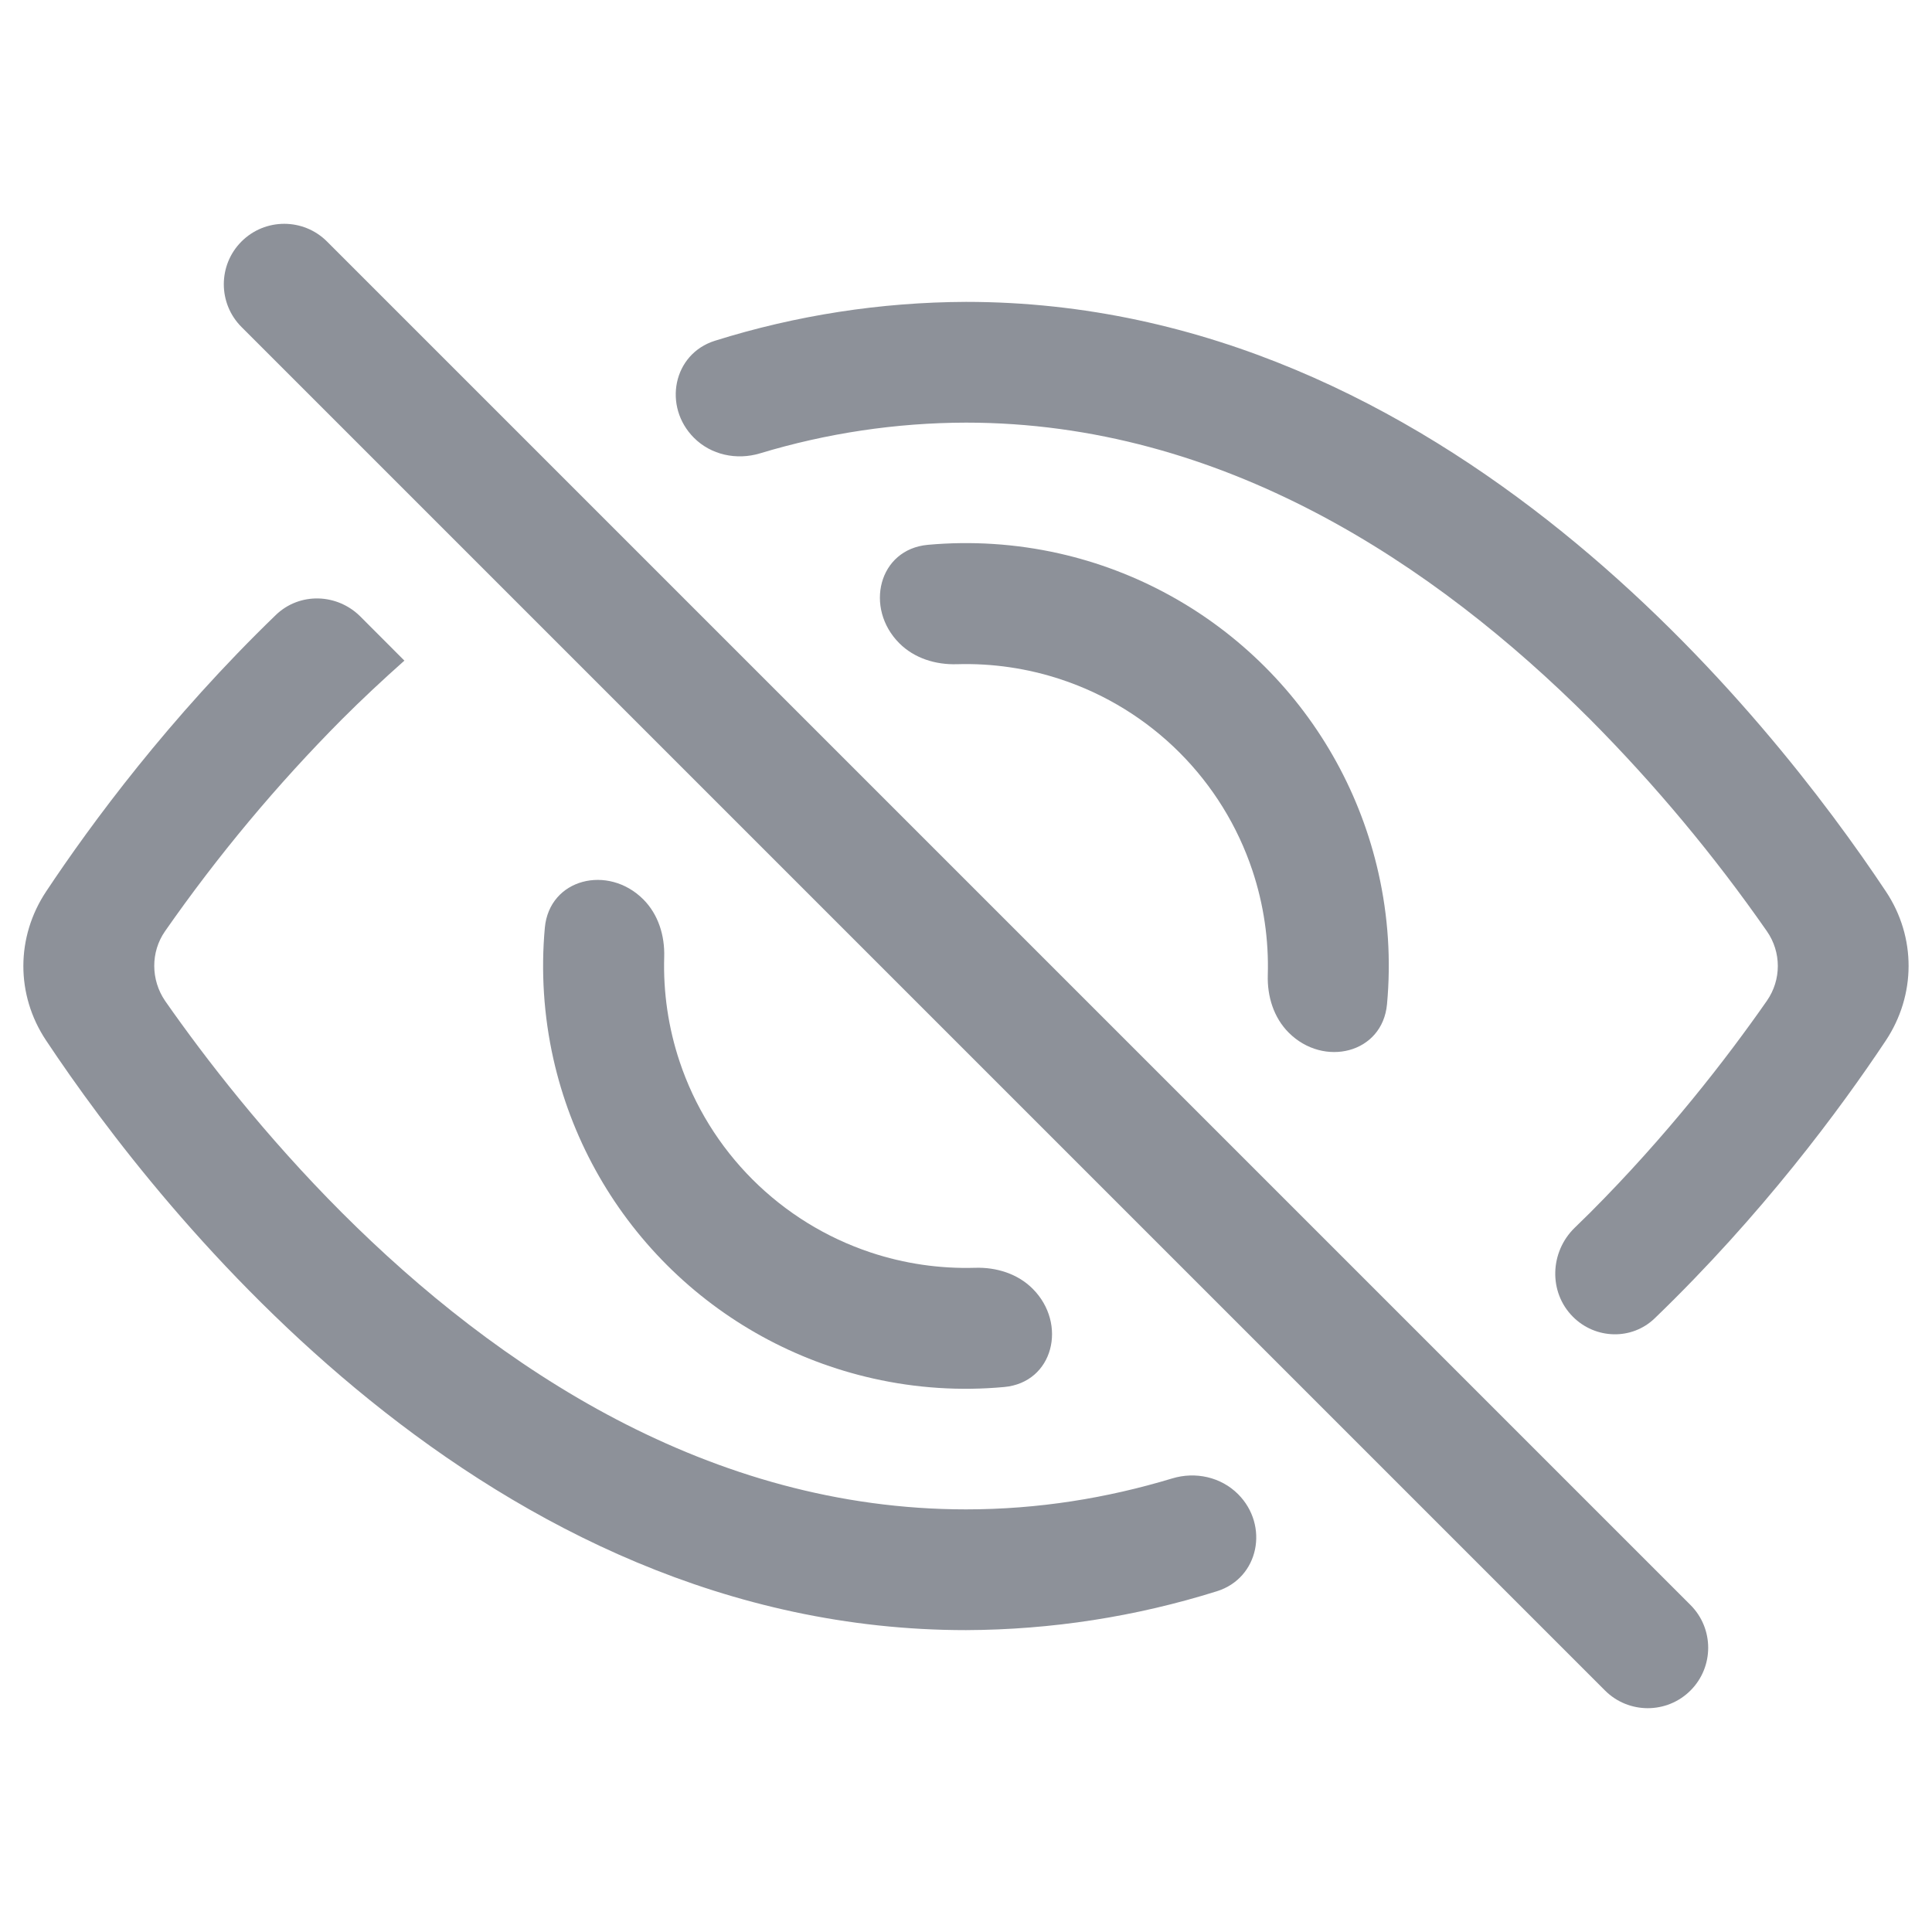 <svg width="24" height="24" viewBox="0 0 24 24" fill="none" xmlns="http://www.w3.org/2000/svg">
<path d="M19.539 16.357C19.819 16.638 20.271 16.651 20.556 16.376C21.888 15.092 22.86 13.777 23.425 12.928C23.802 12.361 23.805 11.642 23.428 11.075C21.995 8.921 17.938 3.75 12 3.75C10.94 3.754 9.888 3.917 8.881 4.233C8.359 4.397 8.233 5.05 8.62 5.438C8.833 5.652 9.151 5.719 9.44 5.632C10.27 5.381 11.132 5.252 12 5.25C15.18 5.25 17.818 7.002 19.752 8.935C20.56 9.748 21.295 10.629 21.949 11.568C22.13 11.828 22.13 12.172 21.949 12.432C21.447 13.152 20.704 14.112 19.752 15.065C19.689 15.127 19.625 15.19 19.561 15.252C19.252 15.553 19.235 16.052 19.539 16.357Z" fill="#8D9199"/>
<path d="M16.009 12.828C16.444 13.263 17.174 13.087 17.23 12.474C17.28 11.932 17.245 11.382 17.124 10.846C16.906 9.876 16.417 8.987 15.714 8.284C15.011 7.581 14.123 7.092 13.153 6.874C12.617 6.754 12.068 6.719 11.526 6.768C10.912 6.824 10.736 7.555 11.172 7.991C11.359 8.178 11.623 8.259 11.887 8.251C12.327 8.238 12.766 8.302 13.186 8.442C13.738 8.626 14.24 8.936 14.652 9.348C15.064 9.76 15.374 10.262 15.558 10.814C15.698 11.234 15.762 11.674 15.749 12.113C15.741 12.377 15.822 12.641 16.009 12.828ZM12.114 15.749C12.377 15.741 12.641 15.822 12.828 16.009C13.263 16.444 13.087 17.174 12.474 17.23C11.932 17.28 11.382 17.245 10.846 17.124C9.876 16.906 8.987 16.417 8.284 15.714C7.581 15.011 7.092 14.123 6.874 13.153C6.754 12.617 6.719 12.068 6.768 11.526C6.824 10.912 7.555 10.736 7.991 11.172C8.178 11.359 8.259 11.623 8.251 11.887C8.238 12.327 8.302 12.766 8.442 13.186C8.626 13.738 8.936 14.24 9.348 14.652C9.76 15.064 10.262 15.374 10.814 15.558C11.234 15.698 11.674 15.762 12.114 15.749Z" fill="#8D9199"/>
<path d="M5.025 8.205C4.755 8.445 4.495 8.688 4.248 8.935C3.44 9.748 2.705 10.629 2.05 11.568C1.87 11.827 1.873 12.171 2.05 12.432C2.553 13.152 3.296 14.112 4.248 15.065C6.181 16.998 8.822 18.75 12 18.75C12.898 18.75 13.752 18.61 14.56 18.366C14.849 18.278 15.166 18.347 15.38 18.561C15.767 18.949 15.641 19.603 15.117 19.767C14.11 20.083 13.06 20.246 12 20.25C6.062 20.25 2.004 15.078 0.572 12.924C0.195 12.358 0.197 11.639 0.574 11.073C1.136 10.227 2.102 8.919 3.426 7.64C3.721 7.355 4.188 7.37 4.477 7.659L5.022 8.205C5.023 8.206 5.024 8.206 5.025 8.205ZM21 21C20.707 21.293 20.231 21.293 19.938 21L3 4.062C2.707 3.769 2.707 3.293 3 3C3.293 2.707 3.769 2.707 4.062 3L21 19.938C21.293 20.231 21.293 20.707 21 21Z" fill="#8D9199"/>
</svg>
